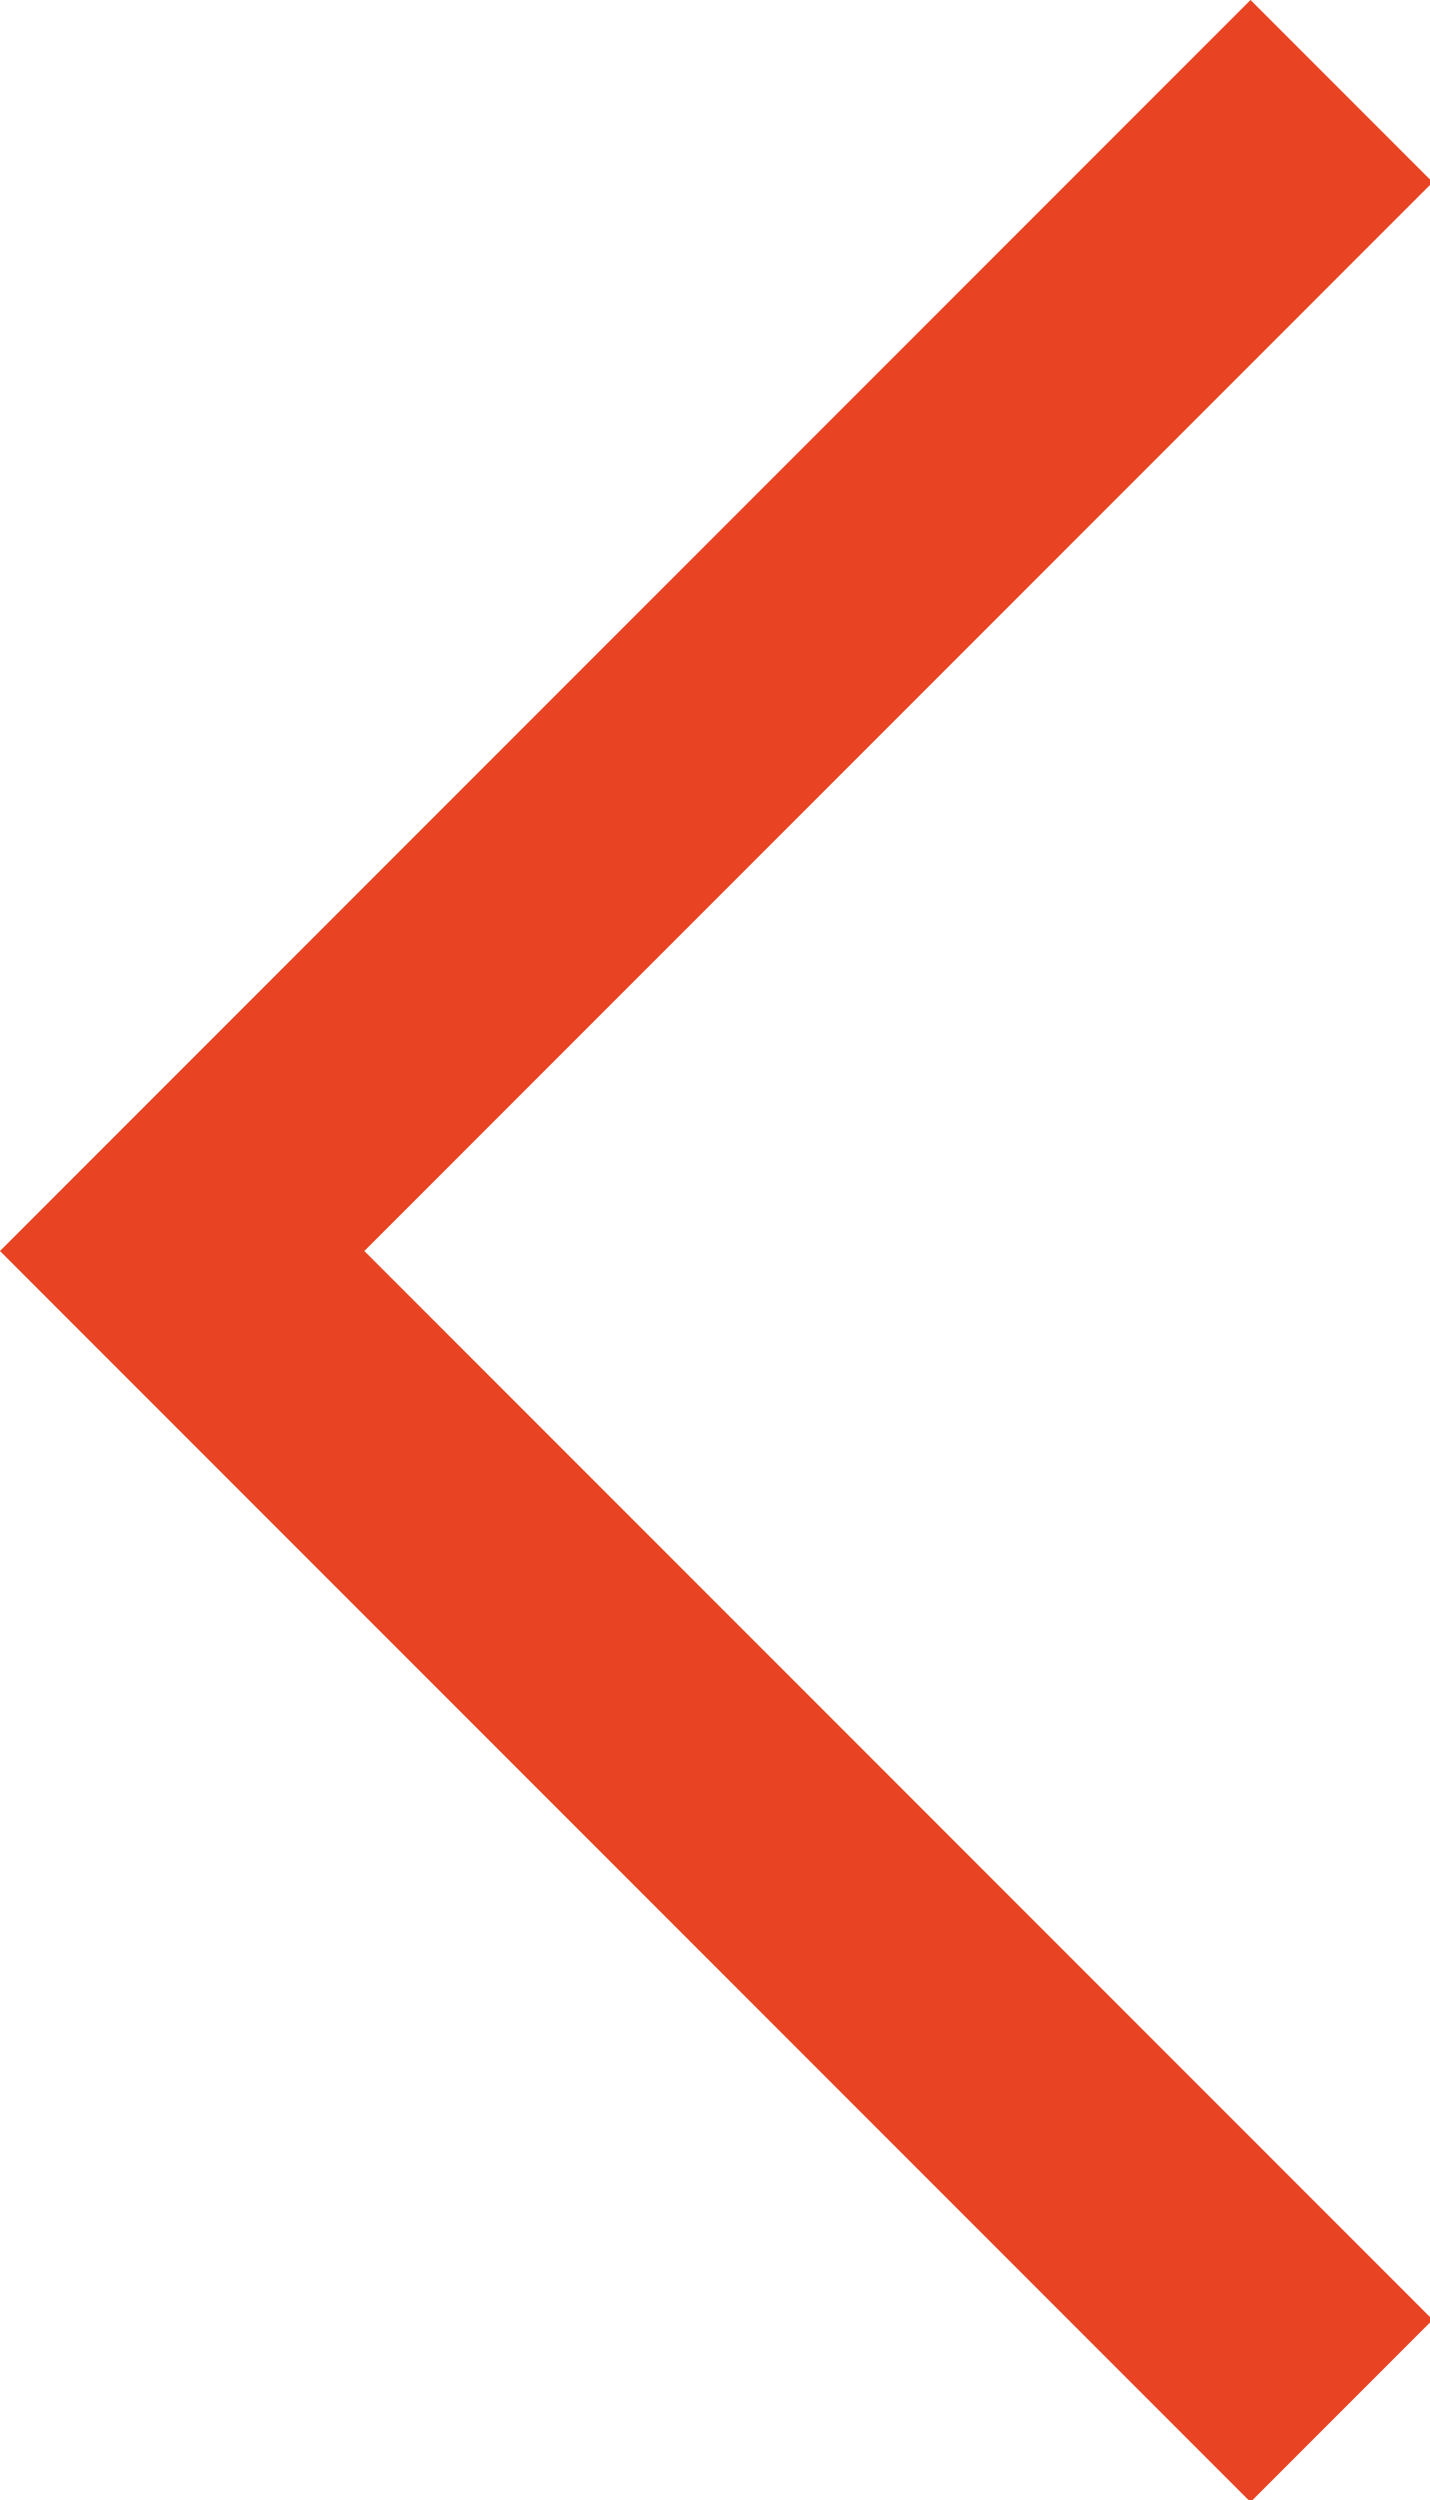 <?xml version="1.0" encoding="utf-8"?>
<!-- Generator: Adobe Illustrator 26.3.1, SVG Export Plug-In . SVG Version: 6.00 Build 0)  -->
<svg version="1.1" id="レイヤー_1" xmlns="http://www.w3.org/2000/svg" xmlns:xlink="http://www.w3.org/1999/xlink" x="0px"
	 y="0px" viewBox="0 0 11.1 19.4" style="enable-background:new 0 0 11.1 19.4;" xml:space="preserve">
<style type="text/css">
	.st0{fill:none;stroke:#E84423;stroke-width:2;}
</style>
<g transform="translate(1.414 0.707)">
	<path class="st0" d="M9,0L0,9l9,9"/>
</g>
</svg>
